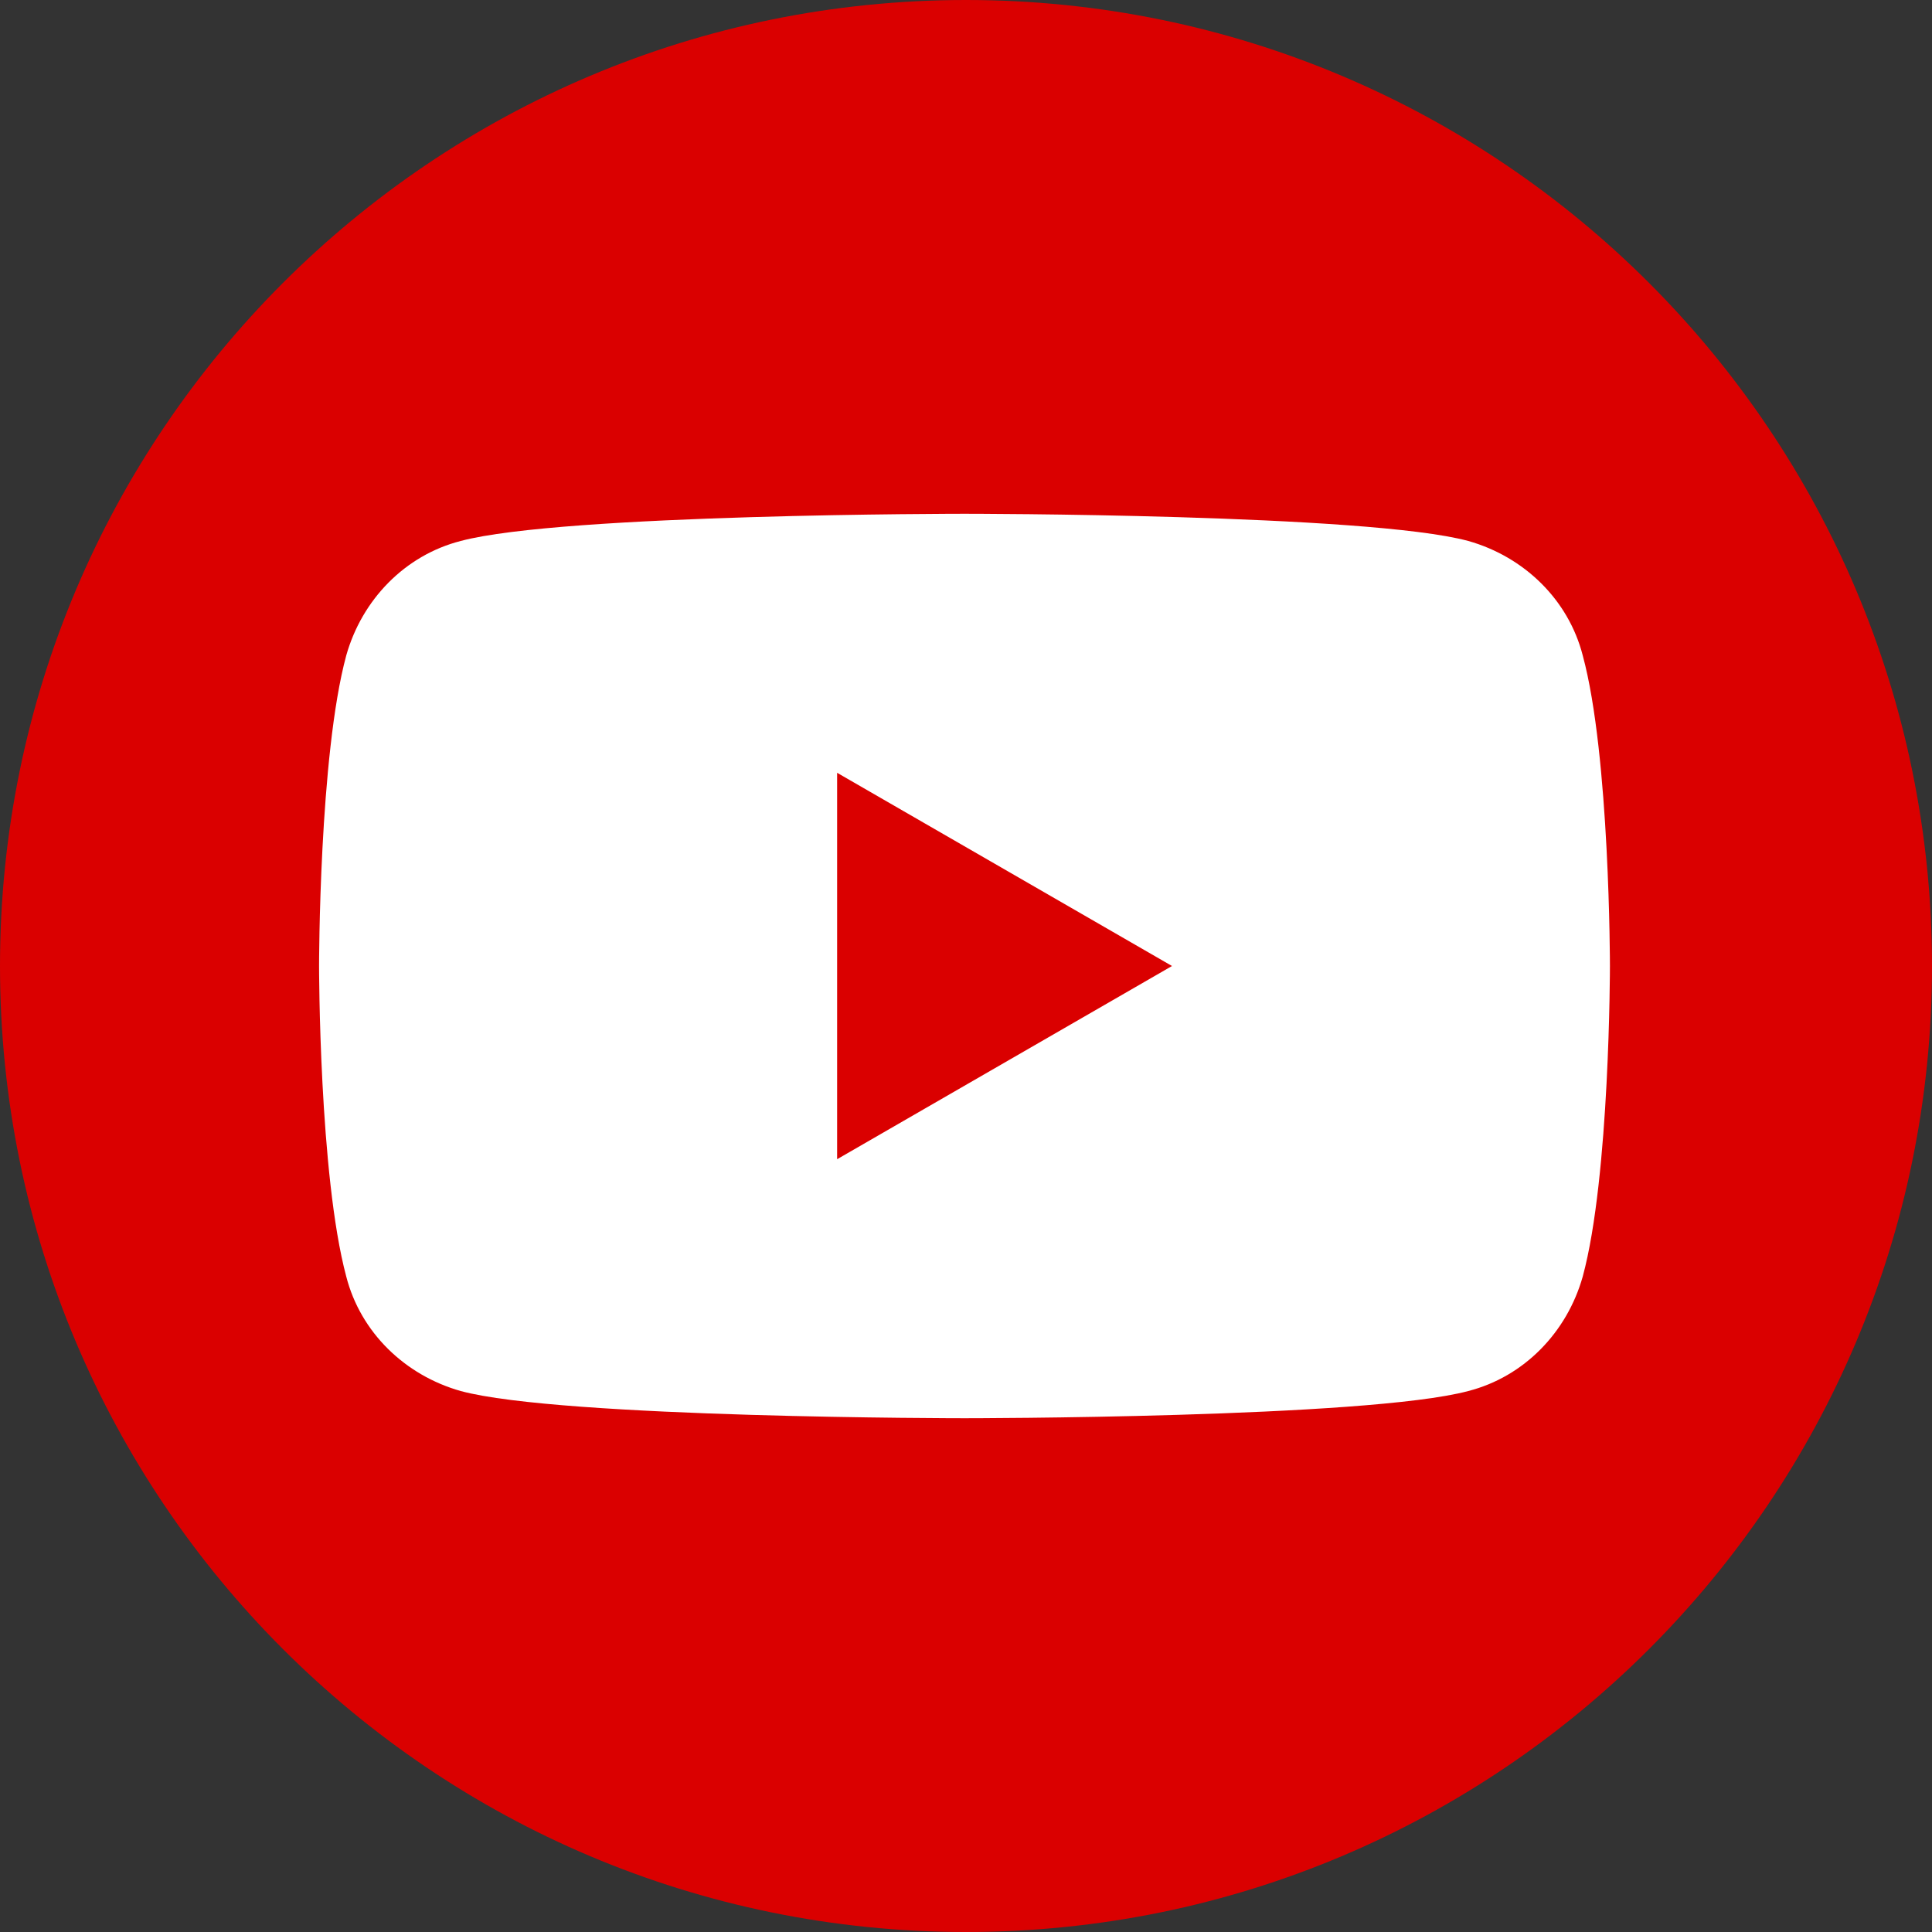 <svg width="27" height="27" viewBox="0 0 27 27" fill="none" xmlns="http://www.w3.org/2000/svg">
    <rect x="0" y="0" width="27" height="27" fill="#333333" stroke="none"/>
    <path d="M13.5 27C20.956 27 27 20.956 27 13.5C27 6.044 20.956 0 13.5 0C6.044 0 0 6.044 0 13.5C0 20.956 6.044 27 13.5 27Z" fill="#DA0000"/>
    <path d="M22.119 9.16C21.919 8.38 21.299 7.78 20.519 7.56C19.119 7.18 13.479 7.18 13.479 7.18C13.479 7.18 7.859 7.18 6.439 7.56C5.659 7.76 5.059 8.38 4.839 9.16C4.459 10.56 4.459 13.5 4.459 13.5C4.459 13.5 4.459 16.42 4.839 17.84C5.039 18.62 5.659 19.22 6.439 19.44C7.839 19.82 13.479 19.82 13.479 19.82C13.479 19.82 19.099 19.82 20.519 19.44C21.299 19.24 21.899 18.62 22.119 17.84C22.499 16.44 22.499 13.5 22.499 13.5C22.499 13.5 22.499 10.56 22.119 9.16ZM11.699 16.2V10.8L16.379 13.5L11.699 16.2Z" fill="white"/>
</svg>
